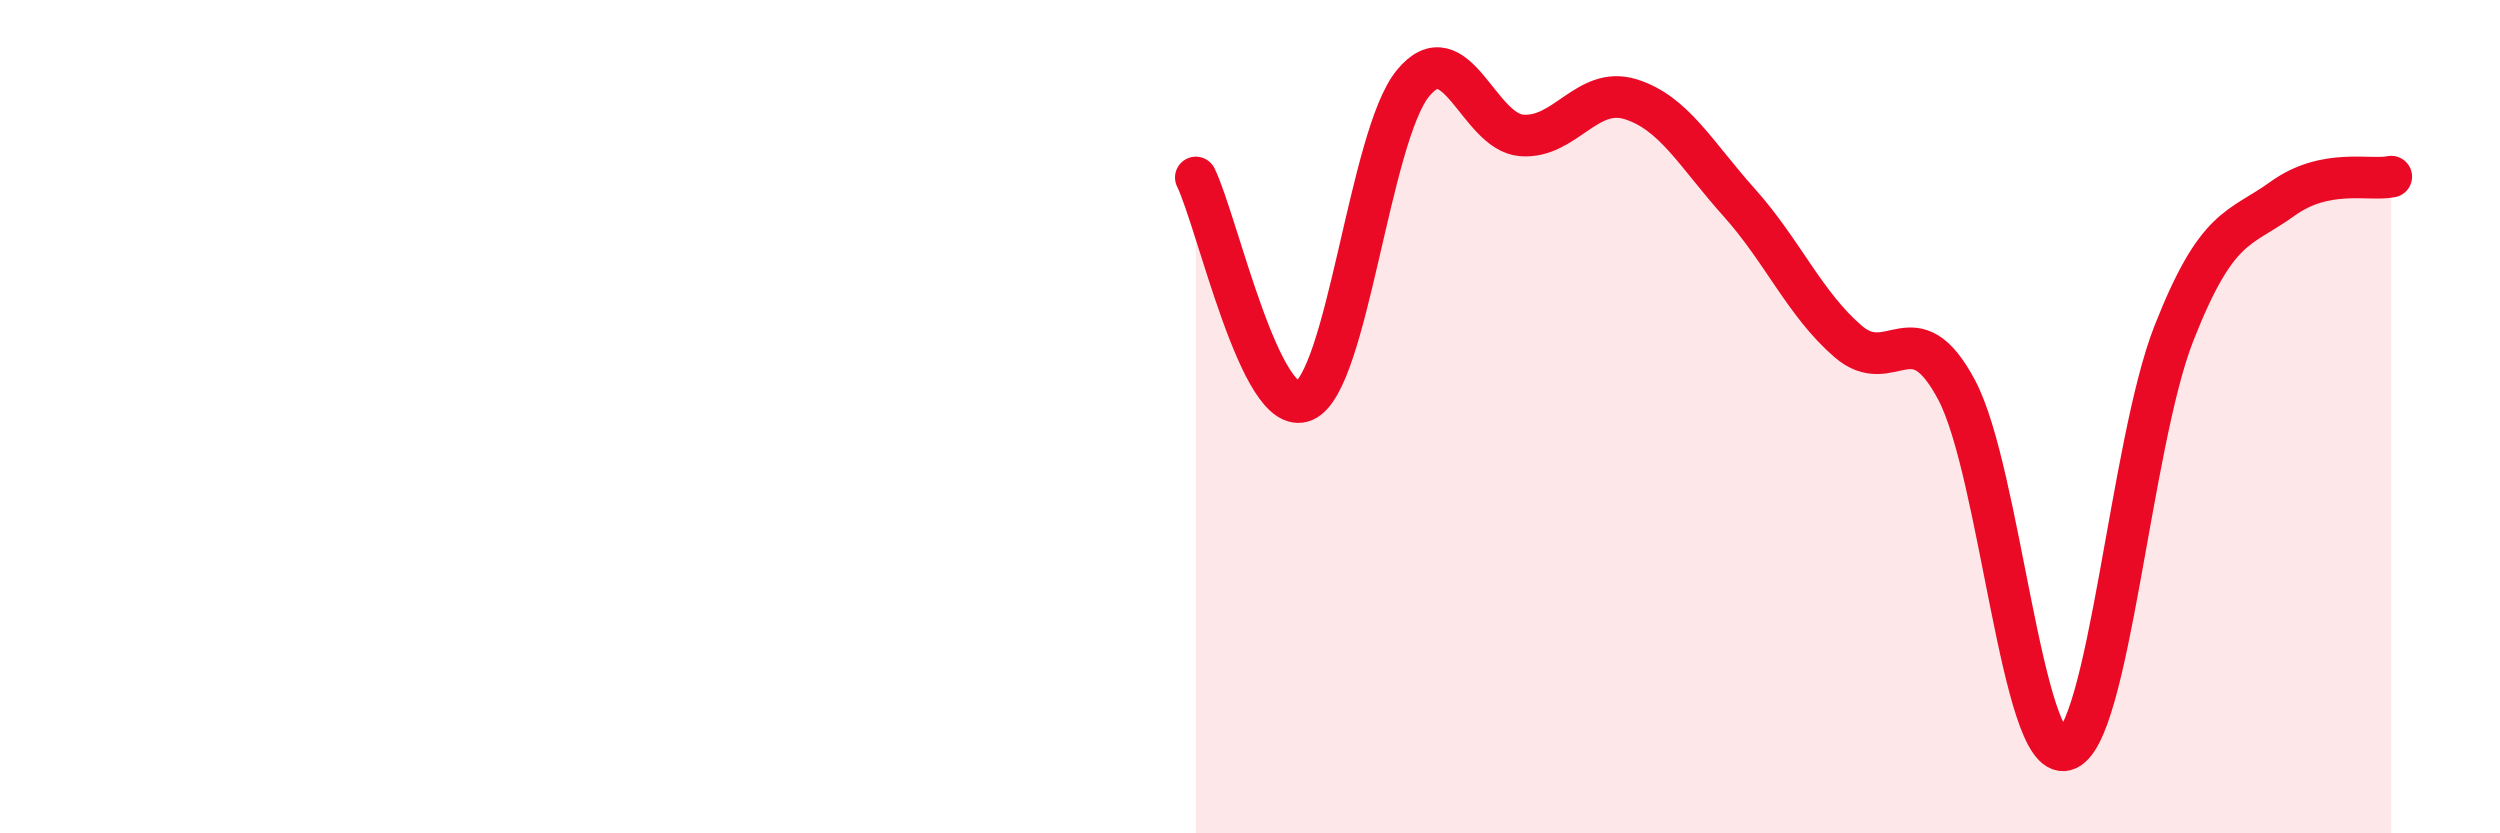 
    <svg width="60" height="20" viewBox="0 0 60 20" xmlns="http://www.w3.org/2000/svg">
      <path
        d="M 28.7,4.26 C 29.22,5.33 30.26,10.07 31.3,9.62 C 32.34,9.17 32.87,3.27 33.91,2 C 34.95,0.73 35.48,3.17 36.52,3.25 C 37.56,3.33 38.09,2.06 39.13,2.38 C 40.17,2.7 40.7,3.7 41.74,4.86 C 42.78,6.02 43.31,7.29 44.35,8.19 C 45.39,9.09 45.92,7.4 46.96,9.36 C 48,11.32 48.53,18.27 49.57,18 C 50.61,17.73 51.13,10.66 52.17,8.01 C 53.21,5.36 53.74,5.52 54.78,4.77 C 55.82,4.02 56.87,4.35 57.39,4.24L57.39 20L28.7 20Z"
        fill="#EB0A25"
        opacity="0.1"
        stroke-linecap="round"
        stroke-linejoin="round"
      />
      <path
        d="M 28.7,4.26 C 29.22,5.33 30.26,10.07 31.3,9.62 C 32.34,9.17 32.87,3.27 33.91,2 C 34.95,0.73 35.48,3.17 36.52,3.25 C 37.56,3.33 38.09,2.06 39.13,2.38 C 40.17,2.7 40.7,3.7 41.74,4.86 C 42.78,6.02 43.31,7.29 44.35,8.19 C 45.39,9.09 45.92,7.4 46.96,9.36 C 48,11.32 48.53,18.27 49.57,18 C 50.61,17.73 51.13,10.66 52.17,8.01 C 53.21,5.36 53.74,5.52 54.78,4.77 C 55.82,4.02 56.87,4.35 57.39,4.24"
        stroke="#EB0A25"
        stroke-width="1"
        fill="none"
        stroke-linecap="round"
        stroke-linejoin="round"
      />
    </svg>
  